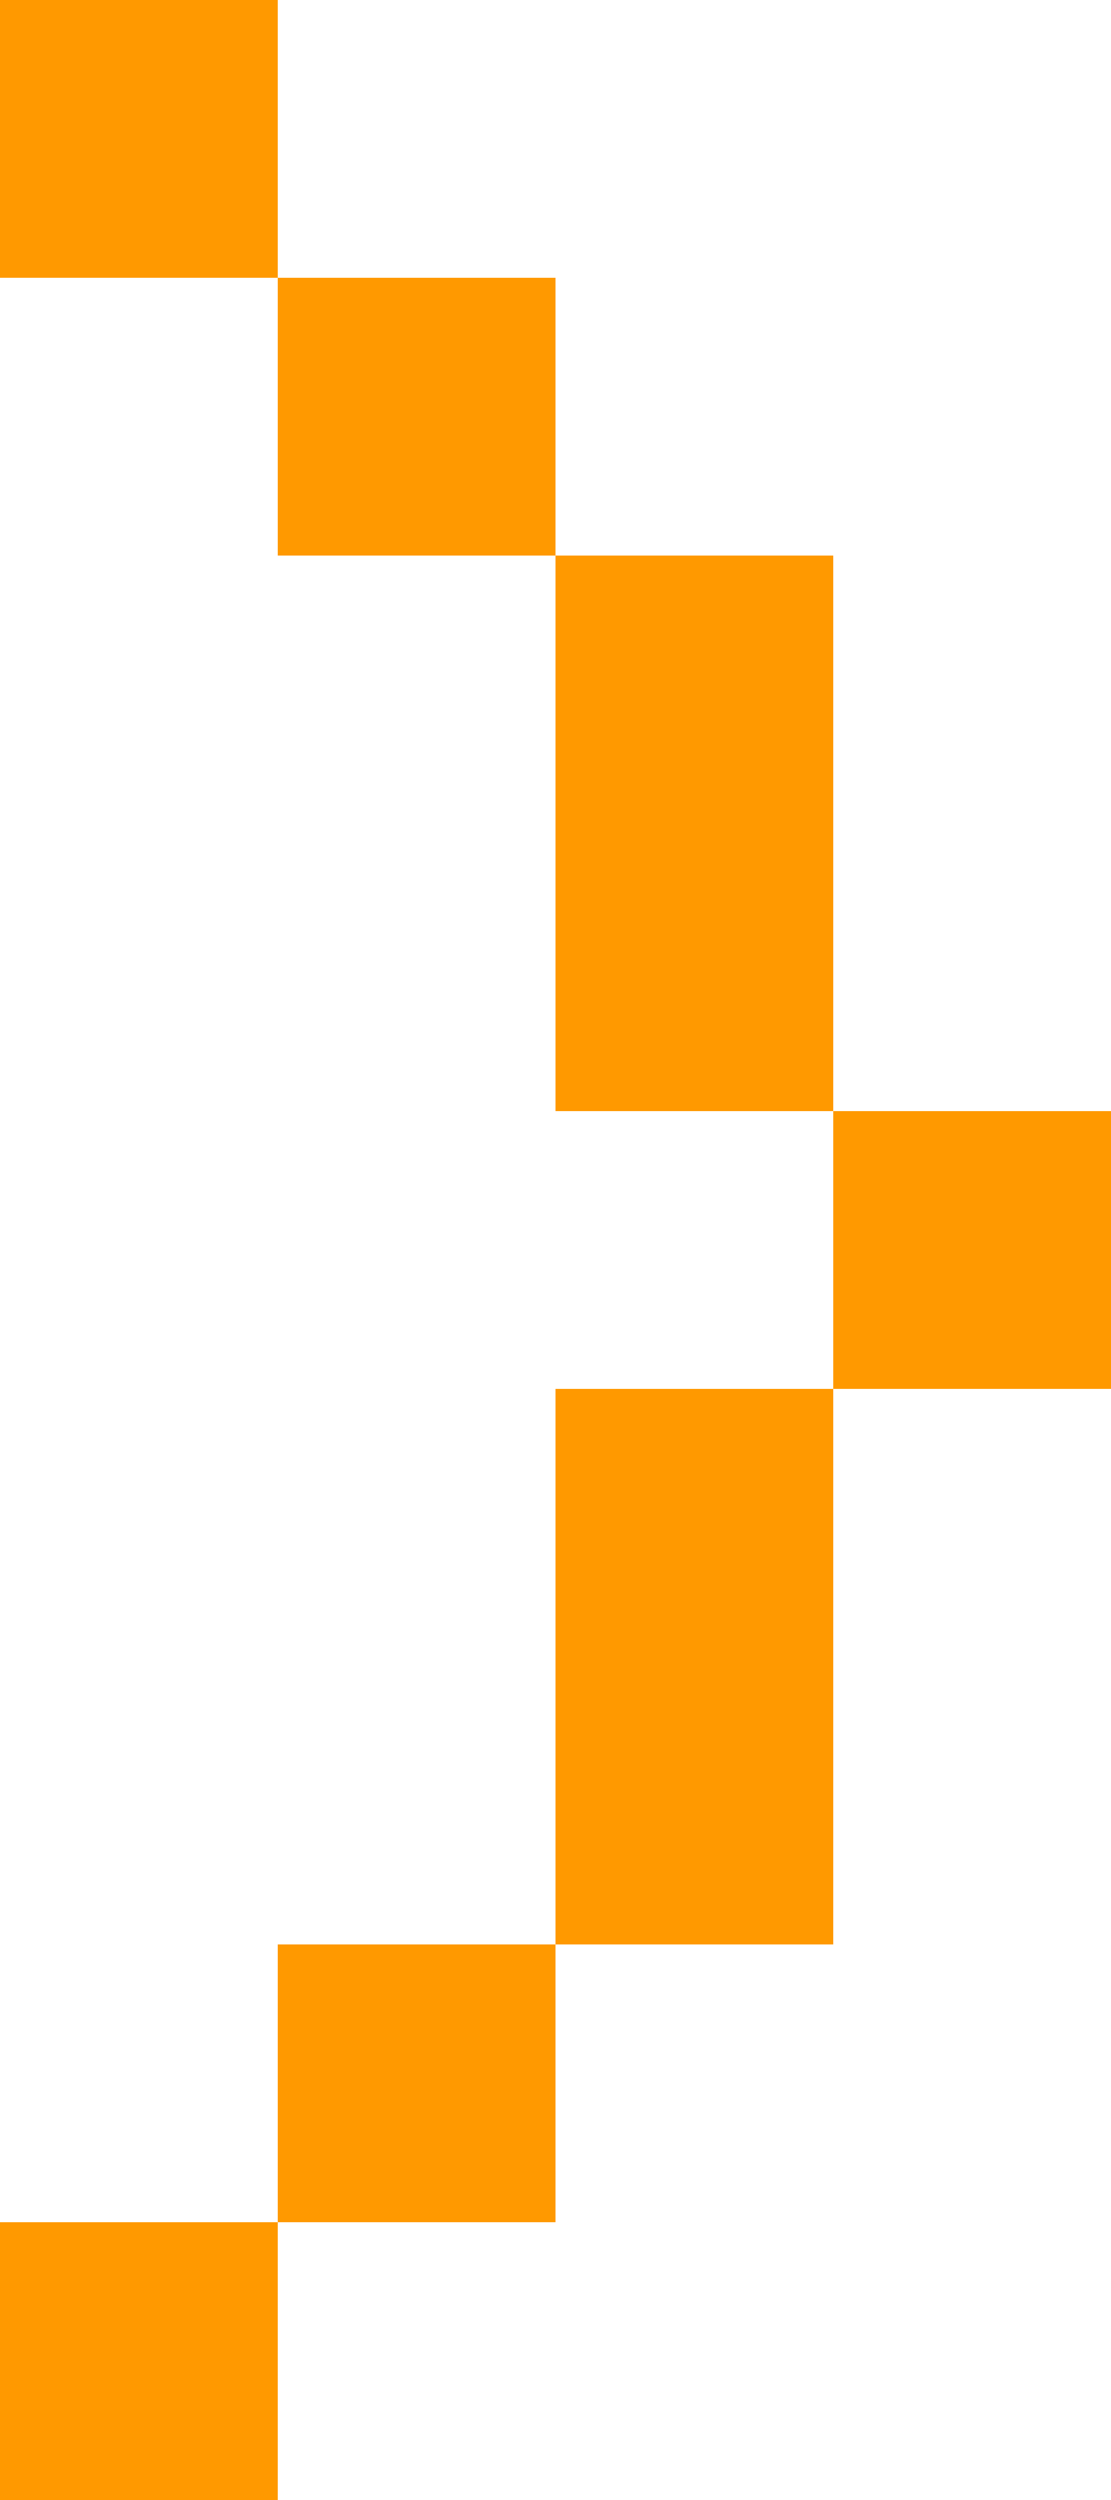 <svg fill="none" height="180" viewBox="0 0 80 180" width="80" xmlns="http://www.w3.org/2000/svg" xmlns:xlink="http://www.w3.org/1999/xlink"><clipPath id="a"><path d="m0 0h80v180h-80z" transform="matrix(-1 0 0 1 80 0)"/></clipPath><g clip-path="url(#a)" fill="#f90"><path d="m20 20h20v20h-20z"/><path d="m0 0h20v20h-20z"/><path d="m60 80h20v20h-20z"/><path d="m20 140h20v20h-20z"/><path d="m0 160h20v20h-20z"/><path d="m40 40h20v40h-20z"/><path d="m40 100h20v40h-20z"/></g></svg>